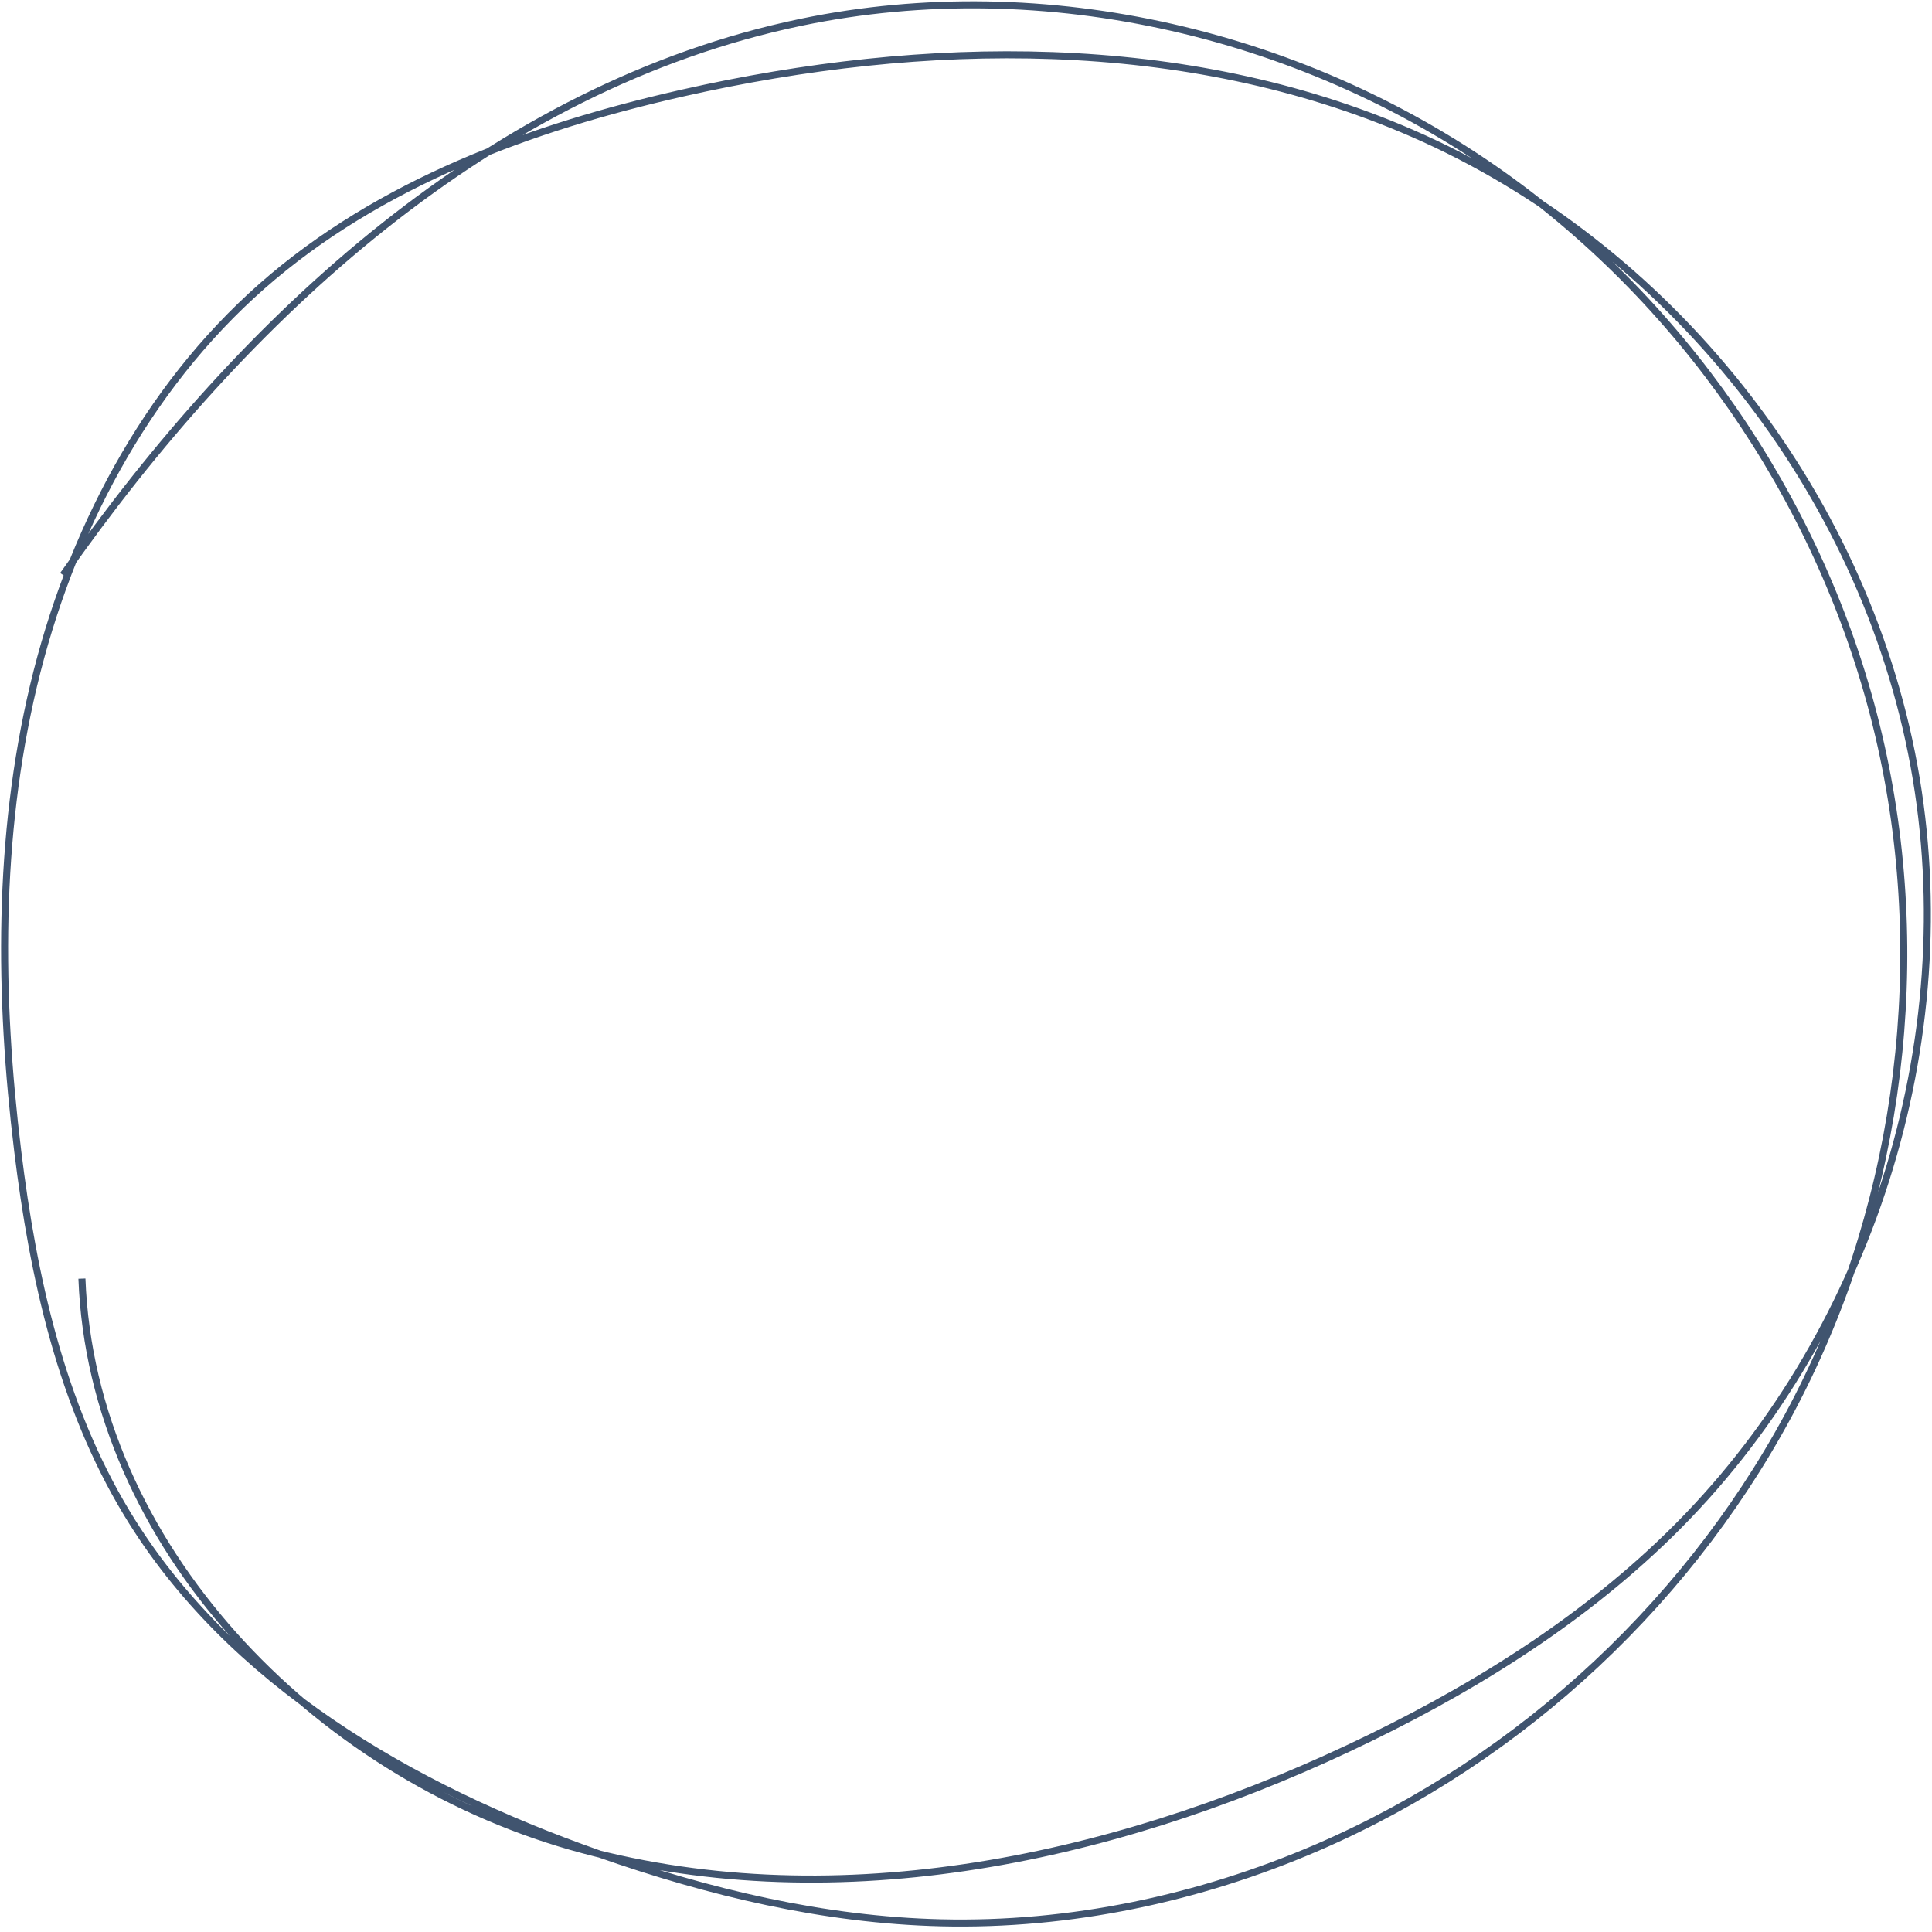 <?xml version="1.0" encoding="UTF-8"?> <svg xmlns="http://www.w3.org/2000/svg" width="275" height="275" viewBox="0 0 275 275" fill="none"><path d="M8.975 81.846C34.676 45.11 70.162 12.285 114.06 3.161C148.839 -4.067 186.349 4.847 215.071 25.755C241.162 44.746 260.06 73.339 267.43 104.754C274.797 136.169 270.598 170.14 255.914 198.873C241.401 227.256 216.775 250.335 187.503 262.977C170.665 270.247 152.299 274.133 133.958 273.694C117.289 273.294 100.858 269.365 85.135 263.834C58.613 254.496 32.662 239.497 18.096 215.45C8.718 199.962 4.718 181.81 2.519 163.83C-0.178 141.793 -0.367 119.22 4.768 97.623C9.904 76.025 20.642 55.384 37.304 40.721C53.974 26.062 75.54 18.12 97.198 13.231C131.569 5.468 168.673 4.9 200.984 18.959C237.551 34.868 265.23 69.743 272.43 108.964C279.629 148.185 266.134 190.616 237.605 218.474C224.449 231.316 208.536 241.054 191.899 248.868C157.506 265.023 117.764 273.269 81.235 262.82C44.696 252.367 13.078 219.971 11.66 181.999" stroke="#40546F" stroke-miterlimit="1.61"></path></svg> 